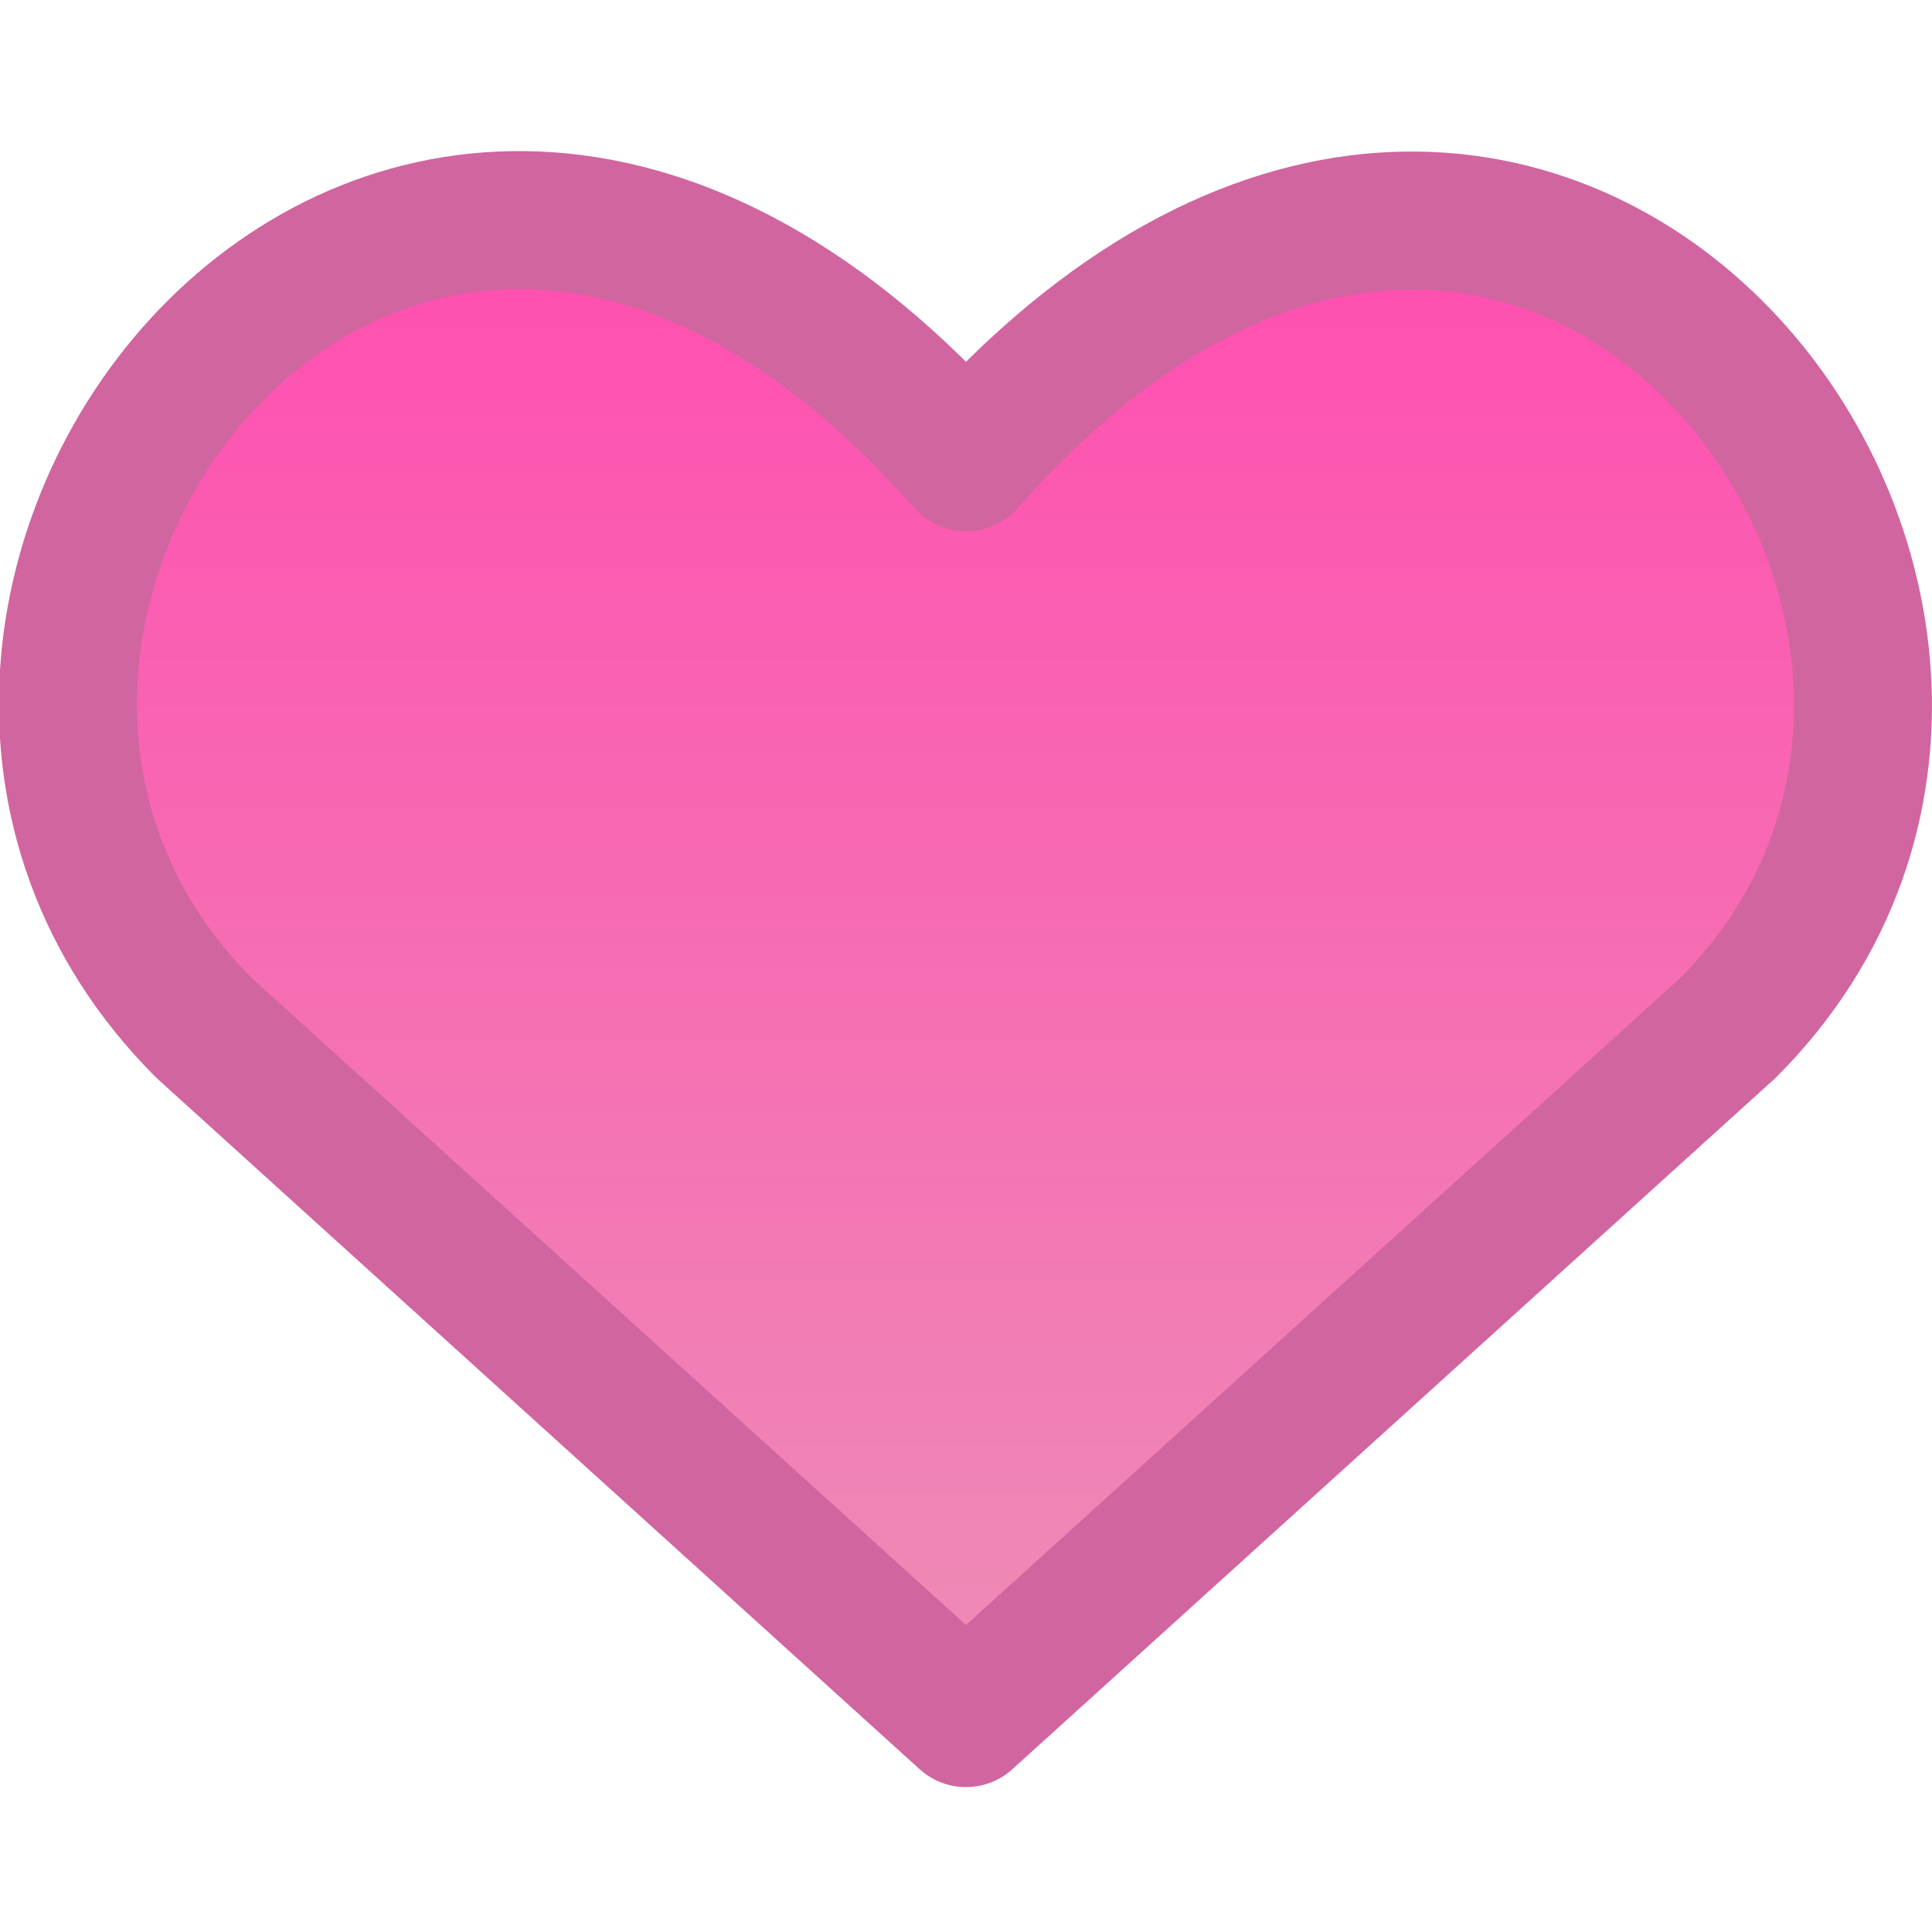 <svg width="14" height="14" viewBox="0 0 14 14" fill="none" xmlns="http://www.w3.org/2000/svg">
<g clip-path="url(#clip0_5756_6288)">
<path d="M7 12.45L1.48 7.45C-1.52 4.45 2.89 -1.31 7 3.35C11.11 -1.31 15.5 4.47 12.52 7.45L7 12.45Z" fill="url(#paint0_linear_5756_6288)" stroke="#D165A0" stroke-linecap="round" stroke-linejoin="round"/>
</g>
<defs>
<linearGradient id="paint0_linear_5756_6288" x1="6.996" y1="1.595" x2="6.996" y2="12.45" gradientUnits="userSpaceOnUse">
<stop stop-color="#FF4EB0"/>
<stop offset="1" stop-color="#ED8DB6"/>
</linearGradient>
<clipPath id="clip0_5756_6288">
<rect width="14" height="14" fill="white"/>
</clipPath>
</defs>
</svg>
